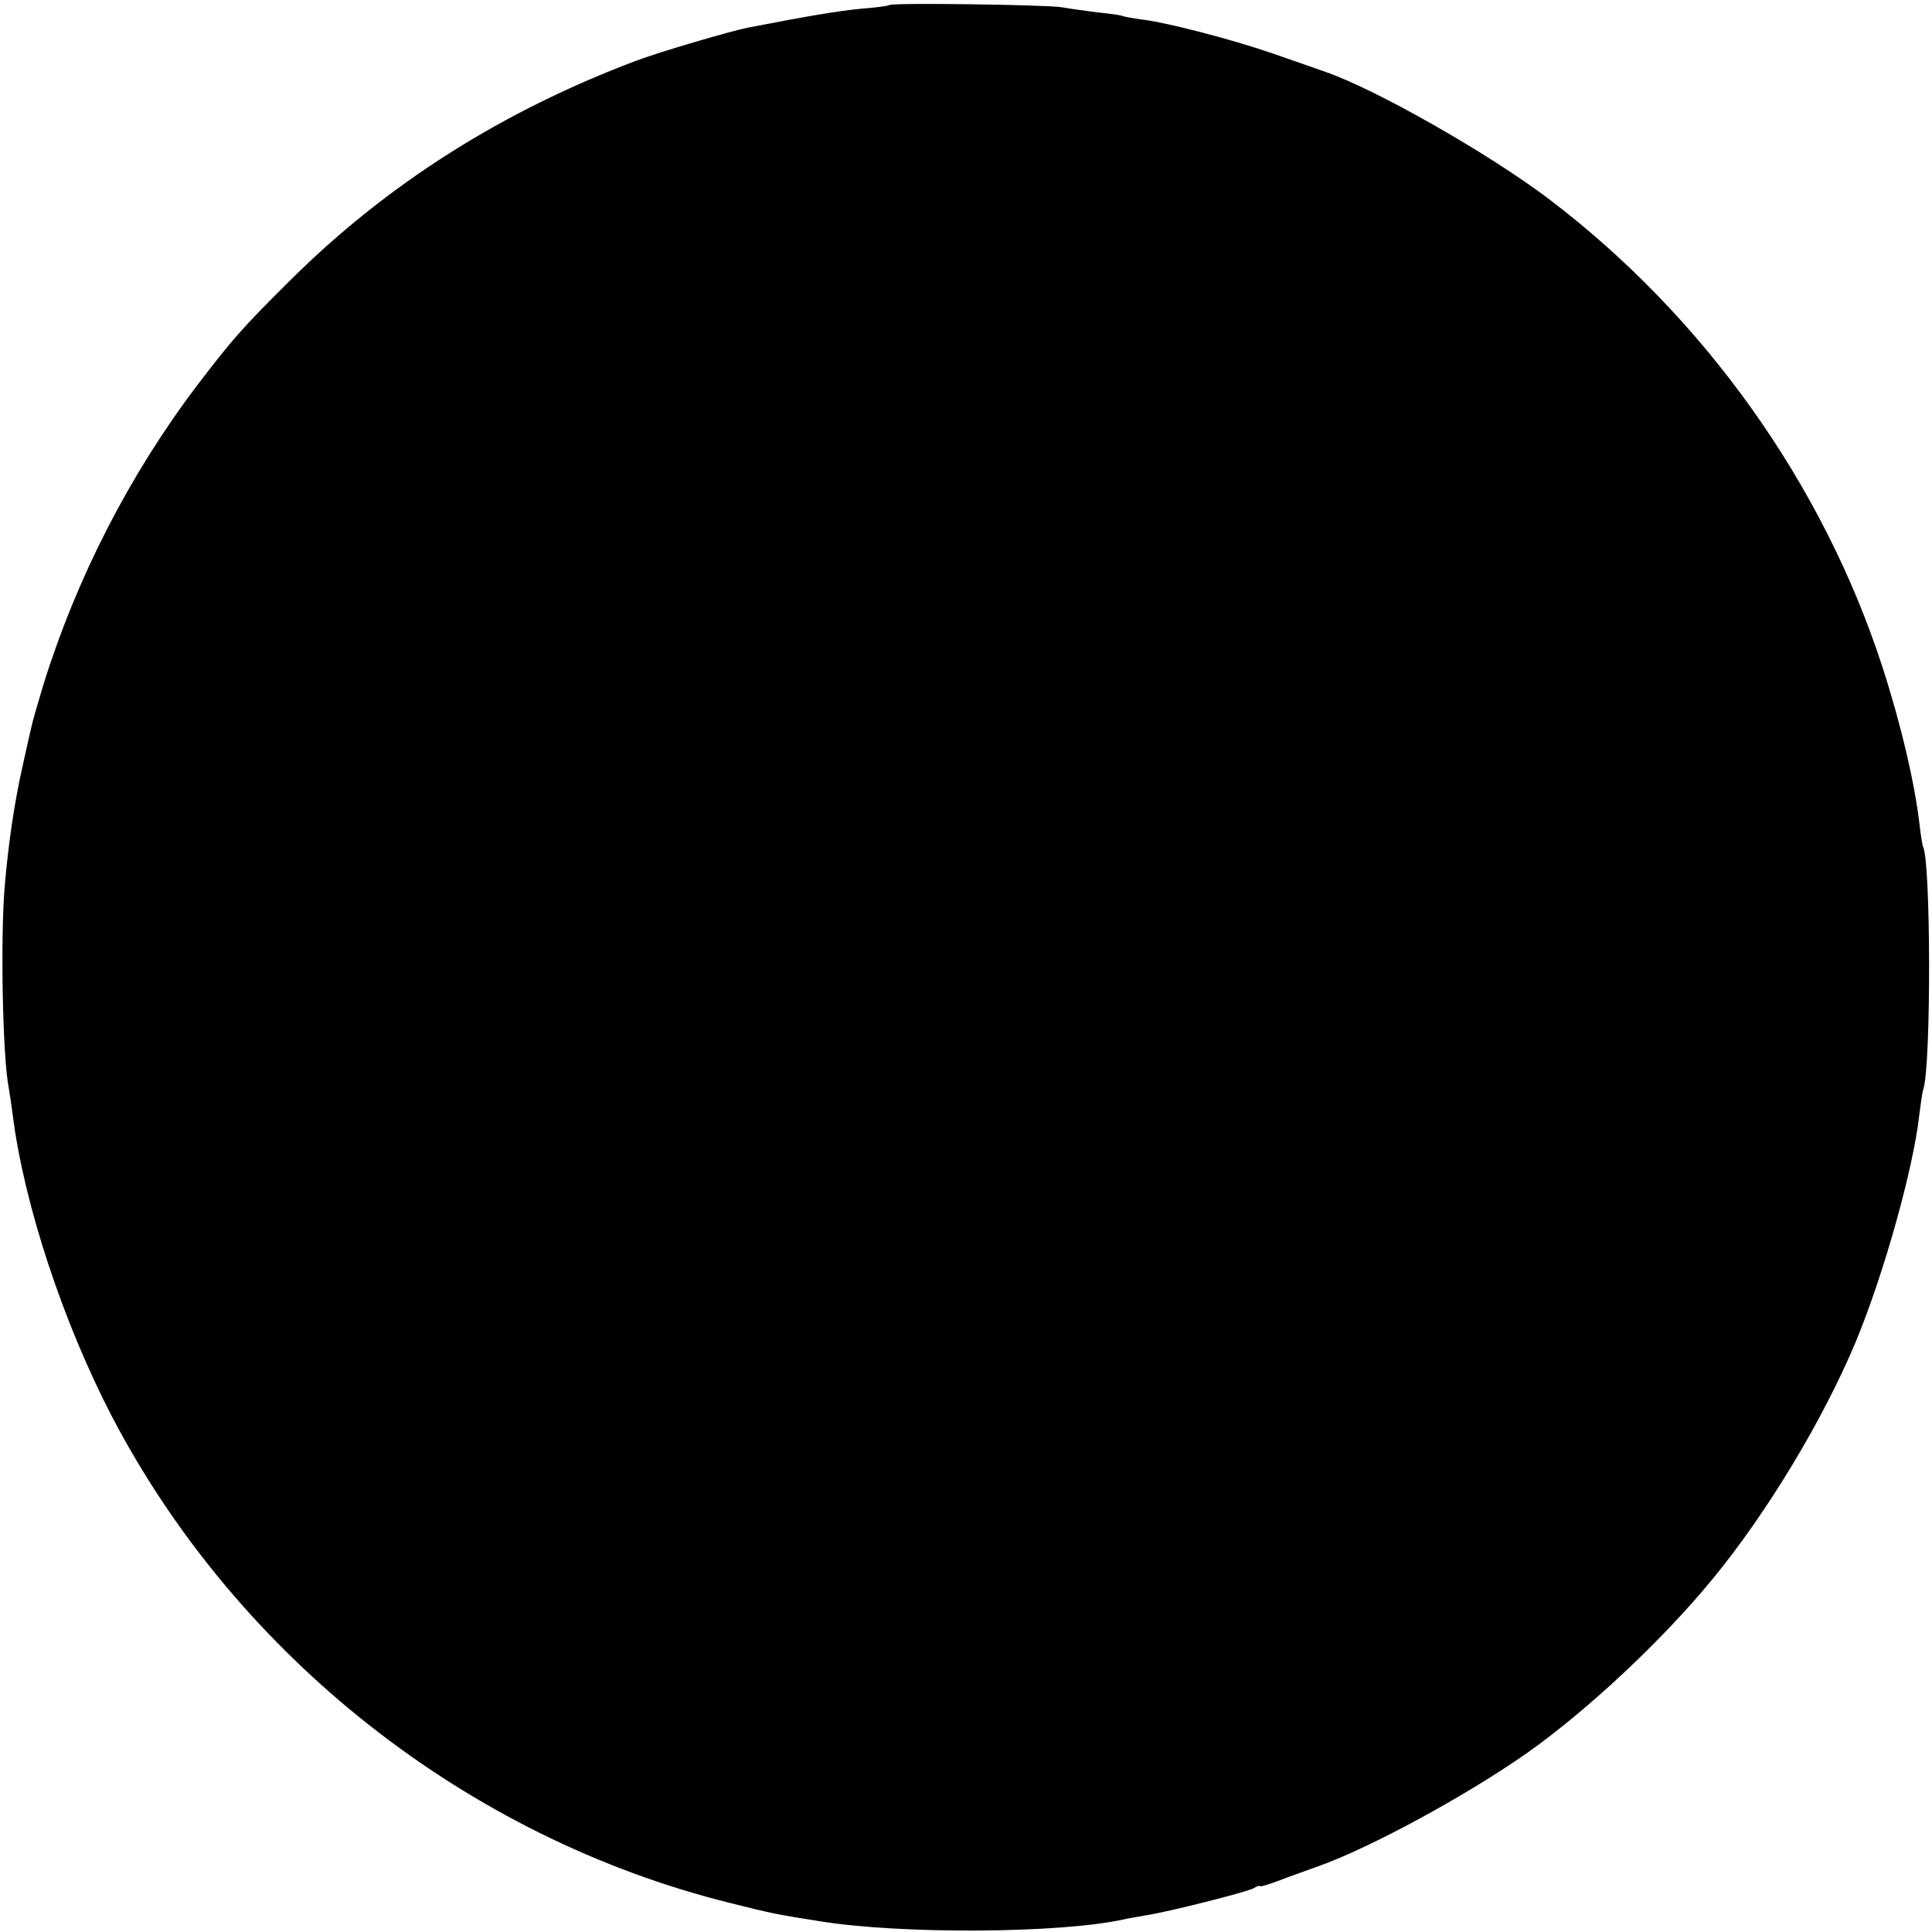 <?xml version="1.0" standalone="no"?>
<!DOCTYPE svg PUBLIC "-//W3C//DTD SVG 20010904//EN"
 "http://www.w3.org/TR/2001/REC-SVG-20010904/DTD/svg10.dtd">
<svg version="1.0" xmlns="http://www.w3.org/2000/svg"
 width="532pt" height="532pt" viewBox="0 0 532 532"
 preserveAspectRatio="xMidYMid meet">
<g transform="translate(0,532) scale(0.1,-0.1)"
fill="#000000" stroke="none">
<path d="M2449 5306 c-2 -2 -37 -7 -78 -10 -61 -6 -141 -19 -311 -52 -50 -10
-237 -65 -305 -90 -370 -139 -687 -339 -955 -605 -134 -133 -160 -163 -257
-290 -187 -247 -332 -530 -424 -826 -16 -53 -31 -105 -33 -117 -3 -12 -14 -61
-25 -111 -22 -99 -38 -209 -48 -325 -12 -141 -6 -469 11 -555 2 -11 7 -45 11
-75 31 -246 139 -572 273 -830 346 -662 978 -1160 1702 -1340 115 -29 131 -32
245 -50 226 -37 666 -34 841 5 12 3 39 7 60 11 60 9 273 63 295 74 10 6 19 9
19 6 0 -2 24 5 53 16 28 11 77 28 107 39 144 51 410 196 575 312 167 118 372
310 510 478 150 182 305 439 395 654 78 188 159 479 175 625 4 30 8 62 11 70
22 65 21 634 -1 669 -1 3 -6 30 -9 58 -13 115 -52 281 -103 438 -164 504 -491
963 -918 1287 -165 125 -476 302 -615 350 -25 9 -92 32 -149 52 -111 38 -284
83 -354 92 -23 3 -48 7 -56 10 -8 3 -40 7 -70 10 -31 4 -75 10 -97 14 -42 7
-468 13 -475 6z"/>
</g>
</svg>
